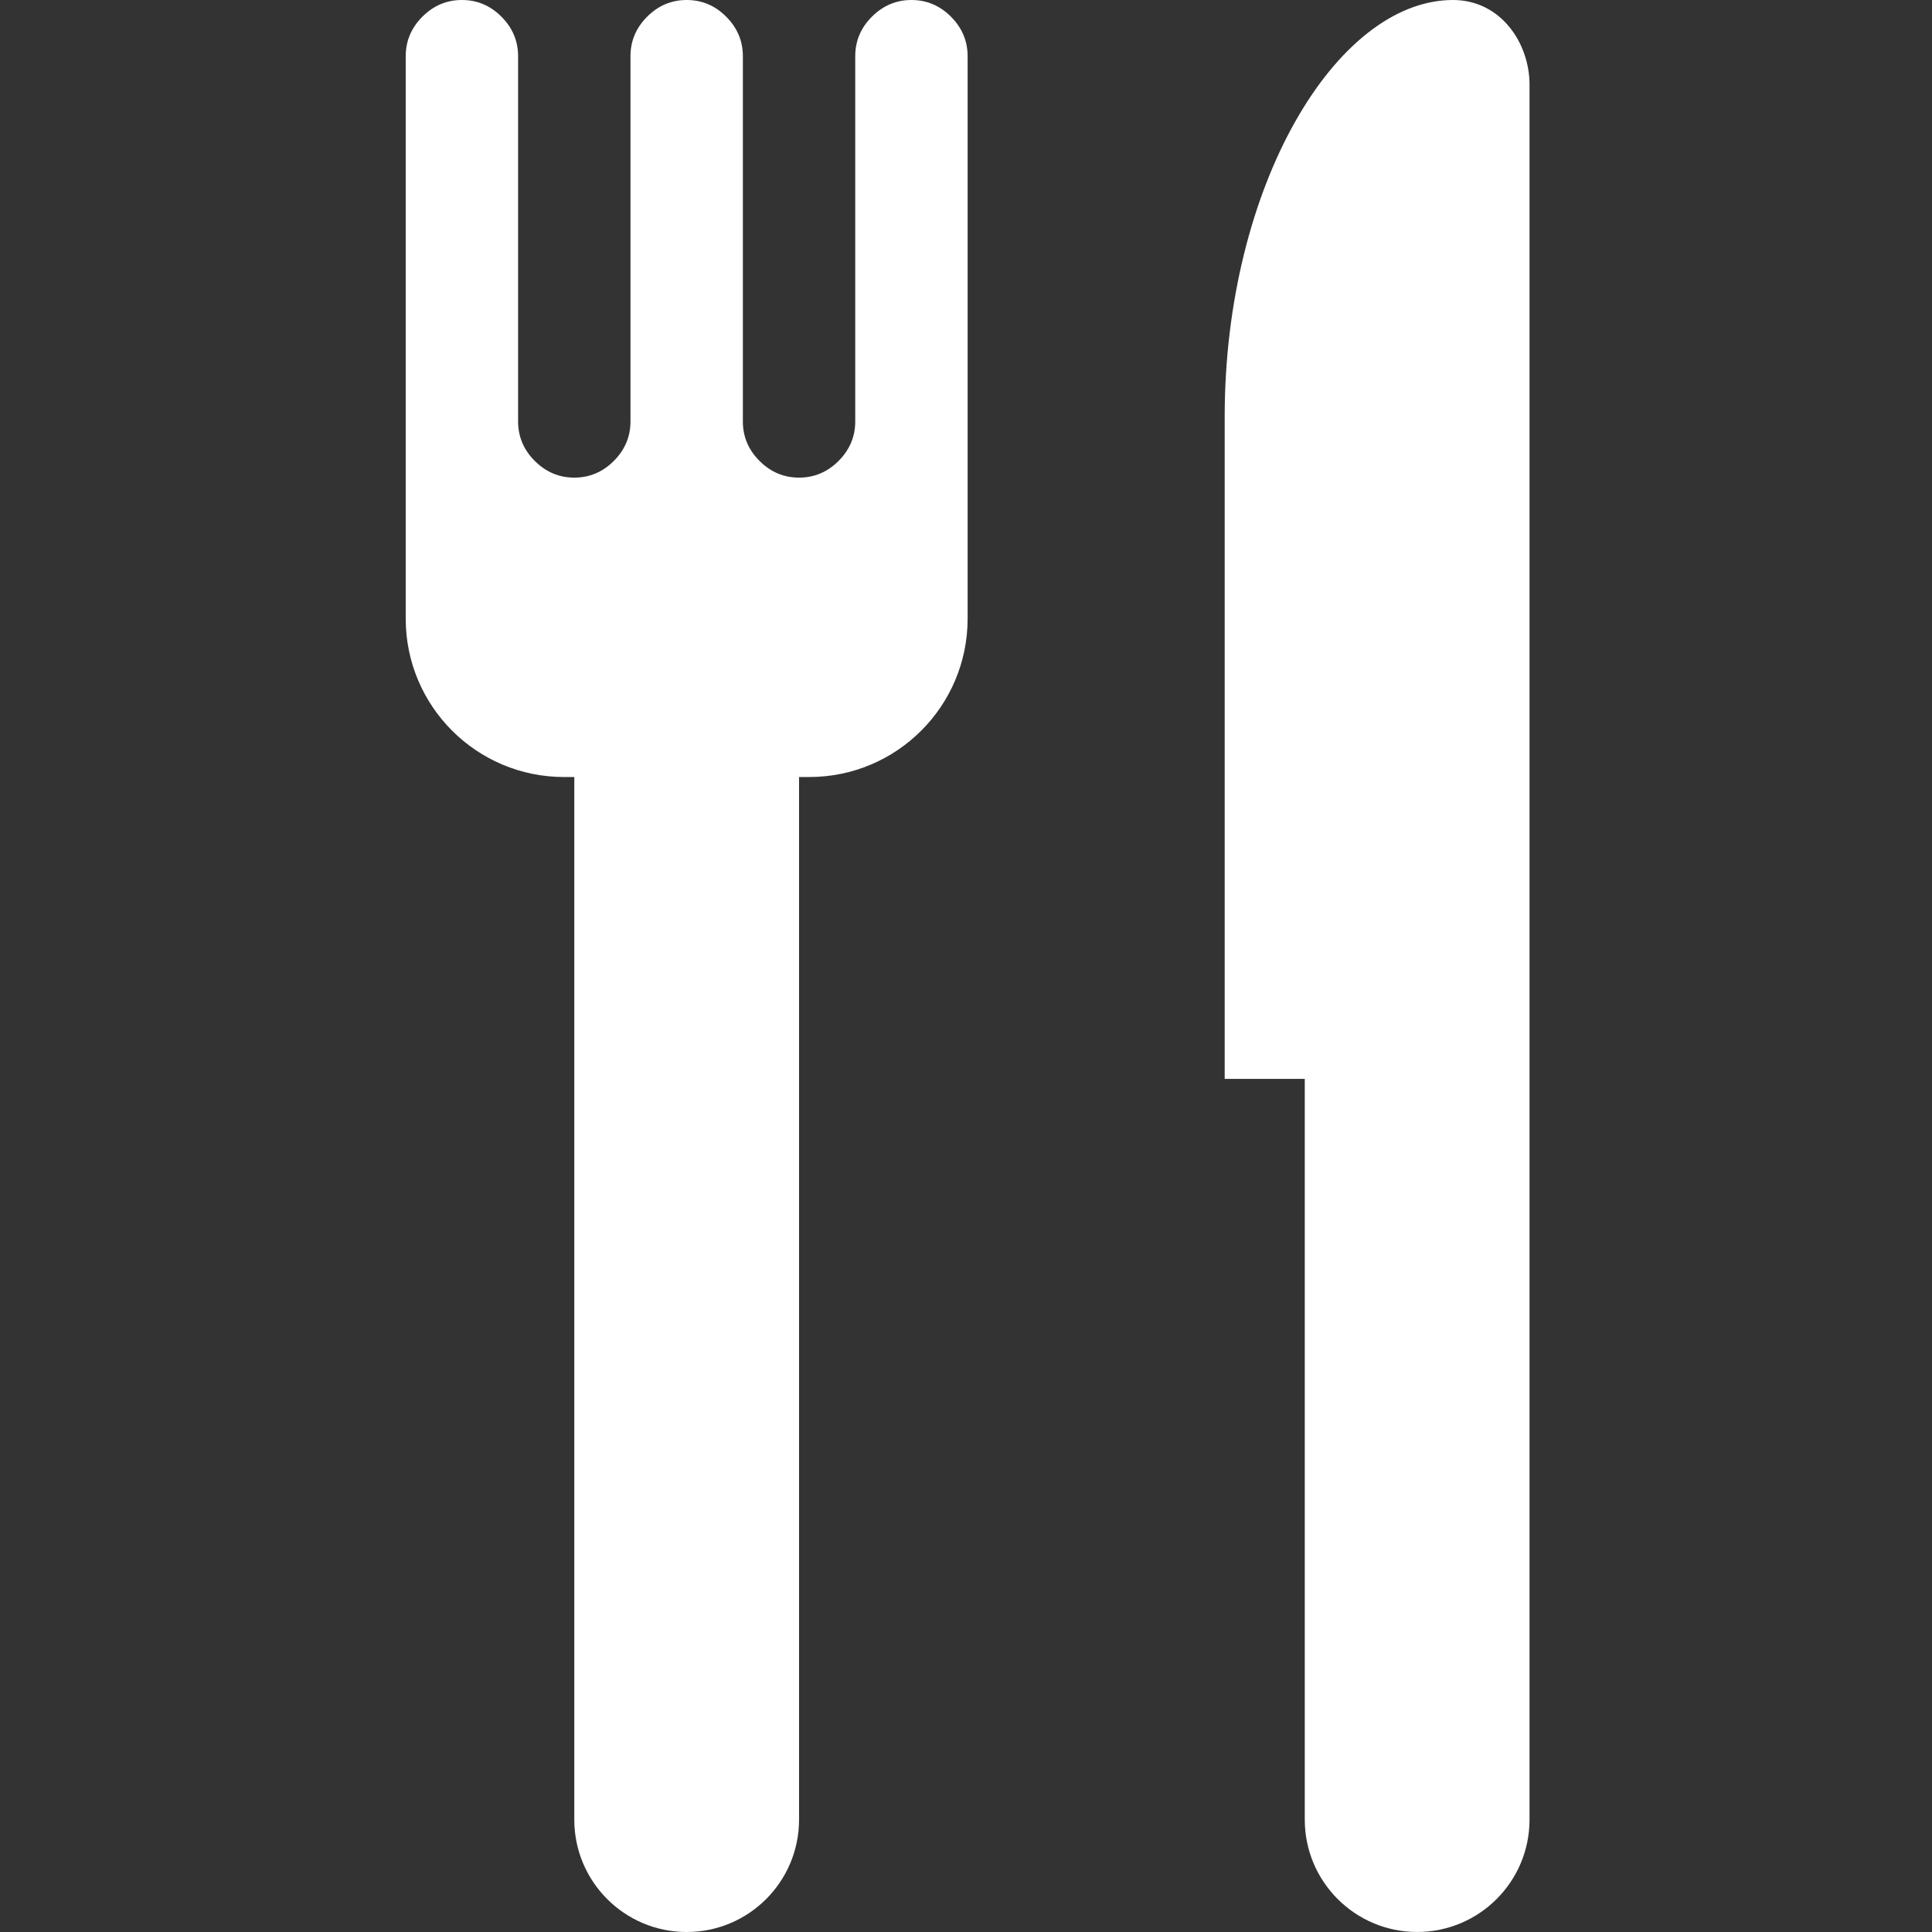 <?xml version="1.0" encoding="UTF-8"?>
<svg width="500px" height="500px" viewBox="0 0 500 500" version="1.1" xmlns="http://www.w3.org/2000/svg" xmlns:xlink="http://www.w3.org/1999/xlink">
    <rect x="0" y="0" width="500" height="500" fill="#333333" stroke="none"/>
    <title>240517_Mansaicon_Neu_PL-03</title>
    <g id="Page-1" stroke="none" stroke-width="1" fill="none" fill-rule="evenodd">
        <g id="240517_Mansaicon_Neu_PL-03">
            <rect id="Rectangle" x="0" y="0" width="500" height="500"></rect>
            <g id="Group" transform="translate(105, 0)" fill="#FFFFFF" fill-rule="nonzero">
                <path d="M271.039,0 C240.78,0 211.948,48.221 211.948,107.85 L211.948,279.214 L232.672,279.214 L232.672,470.909 C232.672,486.972 245.694,499.993 261.756,499.993 L261.756,499.993 C277.819,499.993 290.841,486.972 290.841,470.909 L290.841,21.899 C290.841,11.156 283.397,0 271.039,0 L271.039,0 Z" id="Path"></path>
                <path d="M130.878,0 C126.941,0 123.534,1.441 120.652,4.316 C117.77,7.191 116.336,10.604 116.336,14.542 L116.336,109.065 C116.336,113.003 114.895,116.409 112.02,119.291 C109.145,122.173 105.732,123.607 101.794,123.607 C97.857,123.607 94.45,122.166 91.568,119.291 C88.686,116.416 87.252,113.003 87.252,109.065 L87.252,14.542 C87.252,10.604 85.811,7.198 82.936,4.316 C80.061,1.434 76.648,0 72.71,0 C68.772,0 65.366,1.441 62.484,4.316 C59.609,7.191 58.168,10.604 58.168,14.542 L58.168,109.065 C58.168,113.003 56.727,116.409 53.852,119.291 C50.977,122.173 47.564,123.607 43.626,123.607 C39.688,123.607 36.282,122.166 33.4,119.291 C30.525,116.416 29.084,113.003 29.084,109.065 L29.084,14.542 C29.084,10.604 27.643,7.198 24.768,4.316 C21.893,1.434 18.48,0 14.542,0 C10.604,0 7.198,1.441 4.316,4.316 C1.441,7.191 0,10.604 0,14.542 L0,160.122 C0,182.751 18.34,201.092 40.97,201.092 L43.626,201.092 L43.626,470.916 C43.626,486.979 56.647,500 72.71,500 L72.71,500 C88.773,500 101.794,486.979 101.794,470.916 L101.794,201.092 L104.444,201.092 C127.073,201.092 145.42,182.745 145.42,160.115 L145.42,14.542 C145.42,10.604 143.979,7.198 141.104,4.316 C138.229,1.441 134.816,0 130.878,0 L130.878,0 Z" id="Path"></path>
            </g>
        </g>
    </g>
</svg>